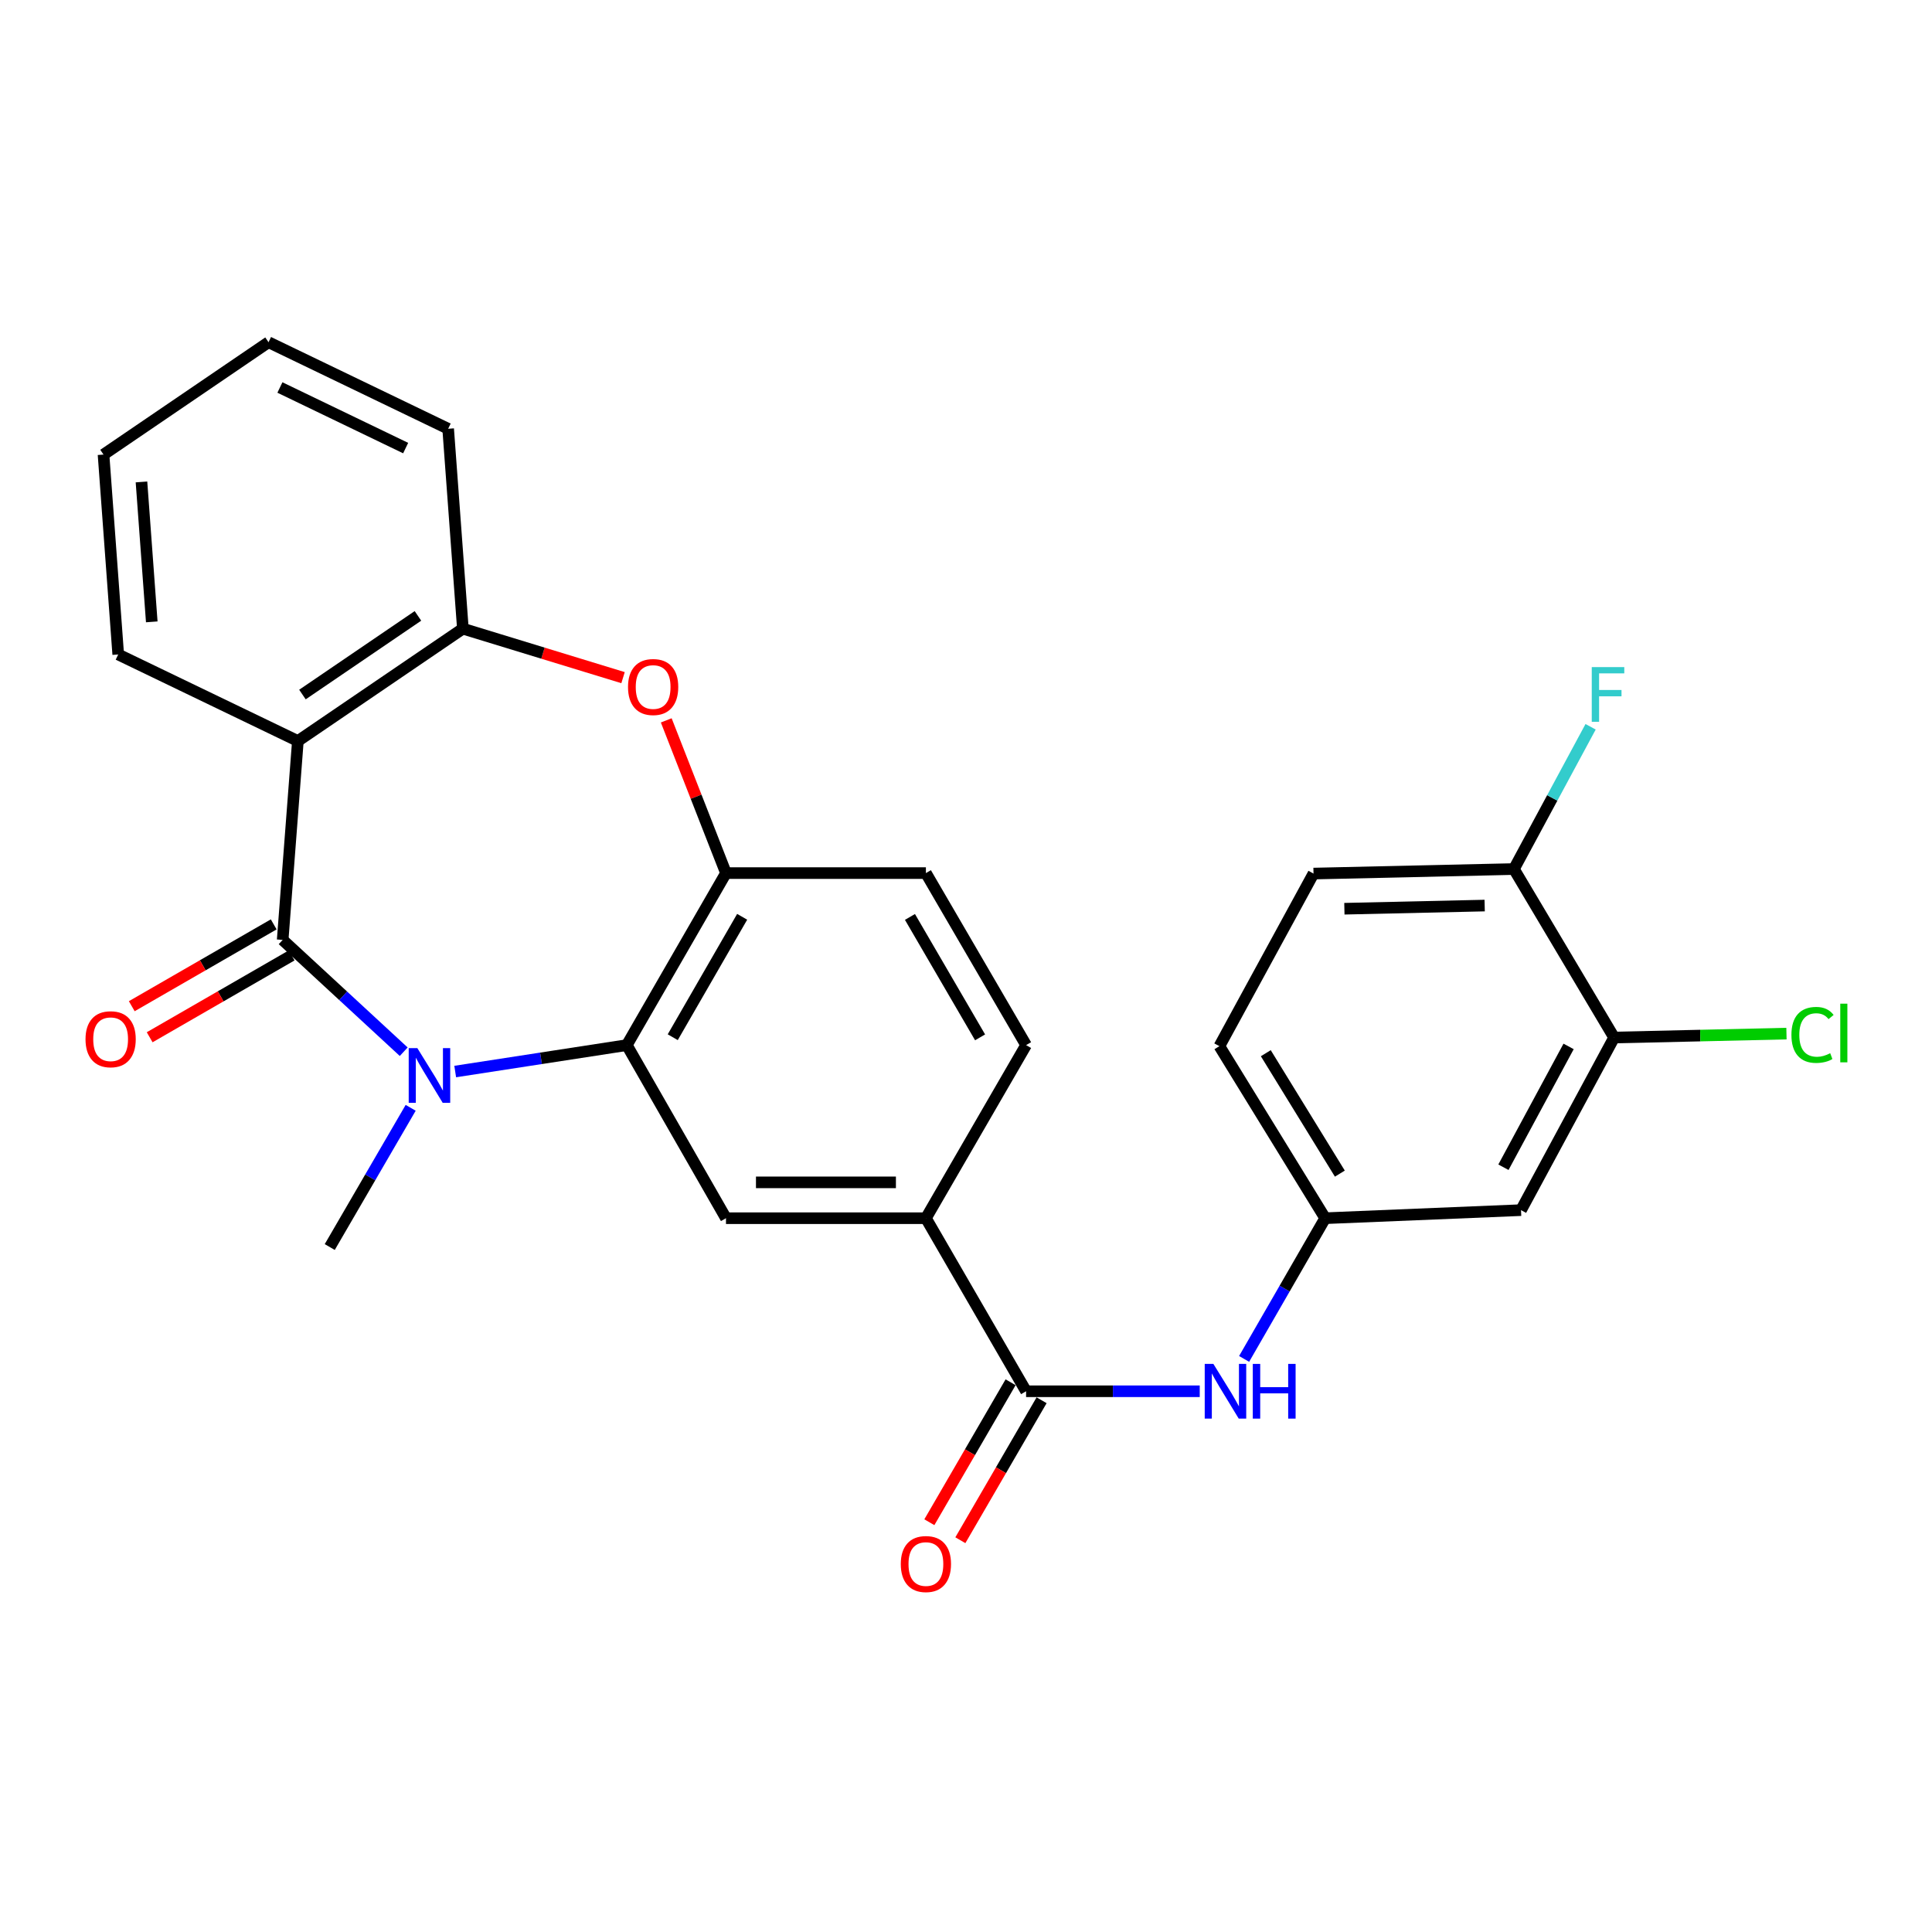 <?xml version='1.0' encoding='iso-8859-1'?>
<svg version='1.1' baseProfile='full'
              xmlns='http://www.w3.org/2000/svg'
                      xmlns:rdkit='http://www.rdkit.org/xml'
                      xmlns:xlink='http://www.w3.org/1999/xlink'
                  xml:space='preserve'
width='1000px' height='1000px' viewBox='0 0 1000 1000'>
<!-- END OF HEADER -->
<rect style='opacity:1.0;fill:#FFFFFF;stroke:none' width='1000' height='1000' x='0' y='0'> </rect>
<path class='bond-0' d='M 146.31,486.493 L 177.636,515.431' style='fill:none;fill-rule:evenodd;stroke:#000000;stroke-width:6px;stroke-linecap:butt;stroke-linejoin:miter;stroke-opacity:1' />
<path class='bond-0' d='M 177.636,515.431 L 208.962,544.368' style='fill:none;fill-rule:evenodd;stroke:#0000FF;stroke-width:6px;stroke-linecap:butt;stroke-linejoin:miter;stroke-opacity:1' />
<path class='bond-1' d='M 146.31,486.493 L 154.175,383.552' style='fill:none;fill-rule:evenodd;stroke:#000000;stroke-width:6px;stroke-linecap:butt;stroke-linejoin:miter;stroke-opacity:1' />
<path class='bond-12' d='M 141.677,478.456 L 104.938,499.635' style='fill:none;fill-rule:evenodd;stroke:#000000;stroke-width:6px;stroke-linecap:butt;stroke-linejoin:miter;stroke-opacity:1' />
<path class='bond-12' d='M 104.938,499.635 L 68.2,520.813' style='fill:none;fill-rule:evenodd;stroke:#FF0000;stroke-width:6px;stroke-linecap:butt;stroke-linejoin:miter;stroke-opacity:1' />
<path class='bond-12' d='M 150.943,494.53 L 114.205,515.709' style='fill:none;fill-rule:evenodd;stroke:#000000;stroke-width:6px;stroke-linecap:butt;stroke-linejoin:miter;stroke-opacity:1' />
<path class='bond-12' d='M 114.205,515.709 L 77.466,536.887' style='fill:none;fill-rule:evenodd;stroke:#FF0000;stroke-width:6px;stroke-linecap:butt;stroke-linejoin:miter;stroke-opacity:1' />
<path class='bond-2' d='M 235.611,554.626 L 280.023,547.787' style='fill:none;fill-rule:evenodd;stroke:#0000FF;stroke-width:6px;stroke-linecap:butt;stroke-linejoin:miter;stroke-opacity:1' />
<path class='bond-2' d='M 280.023,547.787 L 324.435,540.948' style='fill:none;fill-rule:evenodd;stroke:#000000;stroke-width:6px;stroke-linecap:butt;stroke-linejoin:miter;stroke-opacity:1' />
<path class='bond-19' d='M 212.564,573.405 L 191.621,609.436' style='fill:none;fill-rule:evenodd;stroke:#0000FF;stroke-width:6px;stroke-linecap:butt;stroke-linejoin:miter;stroke-opacity:1' />
<path class='bond-19' d='M 191.621,609.436 L 170.677,645.467' style='fill:none;fill-rule:evenodd;stroke:#000000;stroke-width:6px;stroke-linecap:butt;stroke-linejoin:miter;stroke-opacity:1' />
<path class='bond-5' d='M 154.175,383.552 L 239.584,325.396' style='fill:none;fill-rule:evenodd;stroke:#000000;stroke-width:6px;stroke-linecap:butt;stroke-linejoin:miter;stroke-opacity:1' />
<path class='bond-5' d='M 156.544,359.492 L 216.33,318.784' style='fill:none;fill-rule:evenodd;stroke:#000000;stroke-width:6px;stroke-linecap:butt;stroke-linejoin:miter;stroke-opacity:1' />
<path class='bond-23' d='M 154.175,383.552 L 61.19,338.755' style='fill:none;fill-rule:evenodd;stroke:#000000;stroke-width:6px;stroke-linecap:butt;stroke-linejoin:miter;stroke-opacity:1' />
<path class='bond-4' d='M 324.435,540.948 L 375.767,451.911' style='fill:none;fill-rule:evenodd;stroke:#000000;stroke-width:6px;stroke-linecap:butt;stroke-linejoin:miter;stroke-opacity:1' />
<path class='bond-4' d='M 348.209,536.86 L 384.141,474.534' style='fill:none;fill-rule:evenodd;stroke:#000000;stroke-width:6px;stroke-linecap:butt;stroke-linejoin:miter;stroke-opacity:1' />
<path class='bond-7' d='M 324.435,540.948 L 375.767,630.542' style='fill:none;fill-rule:evenodd;stroke:#000000;stroke-width:6px;stroke-linecap:butt;stroke-linejoin:miter;stroke-opacity:1' />
<path class='bond-3' d='M 322.488,350.752 L 281.036,338.074' style='fill:none;fill-rule:evenodd;stroke:#FF0000;stroke-width:6px;stroke-linecap:butt;stroke-linejoin:miter;stroke-opacity:1' />
<path class='bond-3' d='M 281.036,338.074 L 239.584,325.396' style='fill:none;fill-rule:evenodd;stroke:#000000;stroke-width:6px;stroke-linecap:butt;stroke-linejoin:miter;stroke-opacity:1' />
<path class='bond-27' d='M 344.848,372.863 L 360.307,412.387' style='fill:none;fill-rule:evenodd;stroke:#FF0000;stroke-width:6px;stroke-linecap:butt;stroke-linejoin:miter;stroke-opacity:1' />
<path class='bond-27' d='M 360.307,412.387 L 375.767,451.911' style='fill:none;fill-rule:evenodd;stroke:#000000;stroke-width:6px;stroke-linecap:butt;stroke-linejoin:miter;stroke-opacity:1' />
<path class='bond-16' d='M 375.767,451.911 L 479.245,451.911' style='fill:none;fill-rule:evenodd;stroke:#000000;stroke-width:6px;stroke-linecap:butt;stroke-linejoin:miter;stroke-opacity:1' />
<path class='bond-24' d='M 239.584,325.396 L 231.966,221.929' style='fill:none;fill-rule:evenodd;stroke:#000000;stroke-width:6px;stroke-linecap:butt;stroke-linejoin:miter;stroke-opacity:1' />
<path class='bond-6' d='M 531.102,720.115 L 479.245,630.542' style='fill:none;fill-rule:evenodd;stroke:#000000;stroke-width:6px;stroke-linecap:butt;stroke-linejoin:miter;stroke-opacity:1' />
<path class='bond-9' d='M 531.102,720.115 L 576.042,720.115' style='fill:none;fill-rule:evenodd;stroke:#000000;stroke-width:6px;stroke-linecap:butt;stroke-linejoin:miter;stroke-opacity:1' />
<path class='bond-9' d='M 576.042,720.115 L 620.982,720.115' style='fill:none;fill-rule:evenodd;stroke:#0000FF;stroke-width:6px;stroke-linecap:butt;stroke-linejoin:miter;stroke-opacity:1' />
<path class='bond-15' d='M 523.079,715.458 L 502.056,751.679' style='fill:none;fill-rule:evenodd;stroke:#000000;stroke-width:6px;stroke-linecap:butt;stroke-linejoin:miter;stroke-opacity:1' />
<path class='bond-15' d='M 502.056,751.679 L 481.032,787.901' style='fill:none;fill-rule:evenodd;stroke:#FF0000;stroke-width:6px;stroke-linecap:butt;stroke-linejoin:miter;stroke-opacity:1' />
<path class='bond-15' d='M 539.126,724.771 L 518.102,760.993' style='fill:none;fill-rule:evenodd;stroke:#000000;stroke-width:6px;stroke-linecap:butt;stroke-linejoin:miter;stroke-opacity:1' />
<path class='bond-15' d='M 518.102,760.993 L 497.079,797.215' style='fill:none;fill-rule:evenodd;stroke:#FF0000;stroke-width:6px;stroke-linecap:butt;stroke-linejoin:miter;stroke-opacity:1' />
<path class='bond-8' d='M 375.767,630.542 L 479.245,630.542' style='fill:none;fill-rule:evenodd;stroke:#000000;stroke-width:6px;stroke-linecap:butt;stroke-linejoin:miter;stroke-opacity:1' />
<path class='bond-8' d='M 391.289,611.988 L 463.723,611.988' style='fill:none;fill-rule:evenodd;stroke:#000000;stroke-width:6px;stroke-linecap:butt;stroke-linejoin:miter;stroke-opacity:1' />
<path class='bond-17' d='M 479.245,630.542 L 531.102,540.948' style='fill:none;fill-rule:evenodd;stroke:#000000;stroke-width:6px;stroke-linecap:butt;stroke-linejoin:miter;stroke-opacity:1' />
<path class='bond-13' d='M 643.95,703.37 L 664.931,666.956' style='fill:none;fill-rule:evenodd;stroke:#0000FF;stroke-width:6px;stroke-linecap:butt;stroke-linejoin:miter;stroke-opacity:1' />
<path class='bond-13' d='M 664.931,666.956 L 685.912,630.542' style='fill:none;fill-rule:evenodd;stroke:#000000;stroke-width:6px;stroke-linecap:butt;stroke-linejoin:miter;stroke-opacity:1' />
<path class='bond-10' d='M 835.464,537.031 L 787.276,626.367' style='fill:none;fill-rule:evenodd;stroke:#000000;stroke-width:6px;stroke-linecap:butt;stroke-linejoin:miter;stroke-opacity:1' />
<path class='bond-10' d='M 811.907,541.624 L 778.175,604.159' style='fill:none;fill-rule:evenodd;stroke:#000000;stroke-width:6px;stroke-linecap:butt;stroke-linejoin:miter;stroke-opacity:1' />
<path class='bond-20' d='M 835.464,537.031 L 880.068,536.011' style='fill:none;fill-rule:evenodd;stroke:#000000;stroke-width:6px;stroke-linecap:butt;stroke-linejoin:miter;stroke-opacity:1' />
<path class='bond-20' d='M 880.068,536.011 L 924.671,534.99' style='fill:none;fill-rule:evenodd;stroke:#00CC00;stroke-width:6px;stroke-linecap:butt;stroke-linejoin:miter;stroke-opacity:1' />
<path class='bond-30' d='M 835.464,537.031 L 783.607,449.819' style='fill:none;fill-rule:evenodd;stroke:#000000;stroke-width:6px;stroke-linecap:butt;stroke-linejoin:miter;stroke-opacity:1' />
<path class='bond-11' d='M 787.276,626.367 L 685.912,630.542' style='fill:none;fill-rule:evenodd;stroke:#000000;stroke-width:6px;stroke-linecap:butt;stroke-linejoin:miter;stroke-opacity:1' />
<path class='bond-21' d='M 685.912,630.542 L 631.158,541.495' style='fill:none;fill-rule:evenodd;stroke:#000000;stroke-width:6px;stroke-linecap:butt;stroke-linejoin:miter;stroke-opacity:1' />
<path class='bond-21' d='M 693.504,607.466 L 655.176,545.133' style='fill:none;fill-rule:evenodd;stroke:#000000;stroke-width:6px;stroke-linecap:butt;stroke-linejoin:miter;stroke-opacity:1' />
<path class='bond-14' d='M 783.607,449.819 L 679.872,452.159' style='fill:none;fill-rule:evenodd;stroke:#000000;stroke-width:6px;stroke-linecap:butt;stroke-linejoin:miter;stroke-opacity:1' />
<path class='bond-14' d='M 768.465,468.719 L 695.85,470.357' style='fill:none;fill-rule:evenodd;stroke:#000000;stroke-width:6px;stroke-linecap:butt;stroke-linejoin:miter;stroke-opacity:1' />
<path class='bond-22' d='M 783.607,449.819 L 803.451,412.999' style='fill:none;fill-rule:evenodd;stroke:#000000;stroke-width:6px;stroke-linecap:butt;stroke-linejoin:miter;stroke-opacity:1' />
<path class='bond-22' d='M 803.451,412.999 L 823.296,376.179' style='fill:none;fill-rule:evenodd;stroke:#33CCCC;stroke-width:6px;stroke-linecap:butt;stroke-linejoin:miter;stroke-opacity:1' />
<path class='bond-29' d='M 479.245,451.911 L 531.102,540.948' style='fill:none;fill-rule:evenodd;stroke:#000000;stroke-width:6px;stroke-linecap:butt;stroke-linejoin:miter;stroke-opacity:1' />
<path class='bond-29' d='M 470.991,474.605 L 507.291,536.931' style='fill:none;fill-rule:evenodd;stroke:#000000;stroke-width:6px;stroke-linecap:butt;stroke-linejoin:miter;stroke-opacity:1' />
<path class='bond-18' d='M 679.872,452.159 L 631.158,541.495' style='fill:none;fill-rule:evenodd;stroke:#000000;stroke-width:6px;stroke-linecap:butt;stroke-linejoin:miter;stroke-opacity:1' />
<path class='bond-25' d='M 61.19,338.755 L 53.583,235.287' style='fill:none;fill-rule:evenodd;stroke:#000000;stroke-width:6px;stroke-linecap:butt;stroke-linejoin:miter;stroke-opacity:1' />
<path class='bond-25' d='M 78.553,321.874 L 73.228,249.447' style='fill:none;fill-rule:evenodd;stroke:#000000;stroke-width:6px;stroke-linecap:butt;stroke-linejoin:miter;stroke-opacity:1' />
<path class='bond-28' d='M 231.966,221.929 L 138.992,177.132' style='fill:none;fill-rule:evenodd;stroke:#000000;stroke-width:6px;stroke-linecap:butt;stroke-linejoin:miter;stroke-opacity:1' />
<path class='bond-28' d='M 209.967,231.924 L 144.885,200.566' style='fill:none;fill-rule:evenodd;stroke:#000000;stroke-width:6px;stroke-linecap:butt;stroke-linejoin:miter;stroke-opacity:1' />
<path class='bond-26' d='M 53.583,235.287 L 138.992,177.132' style='fill:none;fill-rule:evenodd;stroke:#000000;stroke-width:6px;stroke-linecap:butt;stroke-linejoin:miter;stroke-opacity:1' />
<path  class='atom-1' d='M 216.027 542.518
L 225.307 557.518
Q 226.227 558.998, 227.707 561.678
Q 229.187 564.358, 229.267 564.518
L 229.267 542.518
L 233.027 542.518
L 233.027 570.838
L 229.147 570.838
L 219.187 554.438
Q 218.027 552.518, 216.787 550.318
Q 215.587 548.118, 215.227 547.438
L 215.227 570.838
L 211.547 570.838
L 211.547 542.518
L 216.027 542.518
' fill='#0000FF'/>
<path  class='atom-4' d='M 325.062 355.595
Q 325.062 348.795, 328.422 344.995
Q 331.782 341.195, 338.062 341.195
Q 344.342 341.195, 347.702 344.995
Q 351.062 348.795, 351.062 355.595
Q 351.062 362.475, 347.662 366.395
Q 344.262 370.275, 338.062 370.275
Q 331.822 370.275, 328.422 366.395
Q 325.062 362.515, 325.062 355.595
M 338.062 367.075
Q 342.382 367.075, 344.702 364.195
Q 347.062 361.275, 347.062 355.595
Q 347.062 350.035, 344.702 347.235
Q 342.382 344.395, 338.062 344.395
Q 333.742 344.395, 331.382 347.195
Q 329.062 349.995, 329.062 355.595
Q 329.062 361.315, 331.382 364.195
Q 333.742 367.075, 338.062 367.075
' fill='#FF0000'/>
<path  class='atom-10' d='M 628.042 705.955
L 637.322 720.955
Q 638.242 722.435, 639.722 725.115
Q 641.202 727.795, 641.282 727.955
L 641.282 705.955
L 645.042 705.955
L 645.042 734.275
L 641.162 734.275
L 631.202 717.875
Q 630.042 715.955, 628.802 713.755
Q 627.602 711.555, 627.242 710.875
L 627.242 734.275
L 623.562 734.275
L 623.562 705.955
L 628.042 705.955
' fill='#0000FF'/>
<path  class='atom-10' d='M 648.442 705.955
L 652.282 705.955
L 652.282 717.995
L 666.762 717.995
L 666.762 705.955
L 670.602 705.955
L 670.602 734.275
L 666.762 734.275
L 666.762 721.195
L 652.282 721.195
L 652.282 734.275
L 648.442 734.275
L 648.442 705.955
' fill='#0000FF'/>
<path  class='atom-13' d='M 44.263 537.905
Q 44.263 531.105, 47.623 527.305
Q 50.983 523.505, 57.263 523.505
Q 63.543 523.505, 66.903 527.305
Q 70.263 531.105, 70.263 537.905
Q 70.263 544.785, 66.863 548.705
Q 63.463 552.585, 57.263 552.585
Q 51.023 552.585, 47.623 548.705
Q 44.263 544.825, 44.263 537.905
M 57.263 549.385
Q 61.583 549.385, 63.903 546.505
Q 66.263 543.585, 66.263 537.905
Q 66.263 532.345, 63.903 529.545
Q 61.583 526.705, 57.263 526.705
Q 52.943 526.705, 50.583 529.505
Q 48.263 532.305, 48.263 537.905
Q 48.263 543.625, 50.583 546.505
Q 52.943 549.385, 57.263 549.385
' fill='#FF0000'/>
<path  class='atom-16' d='M 466.245 809.541
Q 466.245 802.741, 469.605 798.941
Q 472.965 795.141, 479.245 795.141
Q 485.525 795.141, 488.885 798.941
Q 492.245 802.741, 492.245 809.541
Q 492.245 816.421, 488.845 820.341
Q 485.445 824.221, 479.245 824.221
Q 473.005 824.221, 469.605 820.341
Q 466.245 816.461, 466.245 809.541
M 479.245 821.021
Q 483.565 821.021, 485.885 818.141
Q 488.245 815.221, 488.245 809.541
Q 488.245 803.981, 485.885 801.181
Q 483.565 798.341, 479.245 798.341
Q 474.925 798.341, 472.565 801.141
Q 470.245 803.941, 470.245 809.541
Q 470.245 815.261, 472.565 818.141
Q 474.925 821.021, 479.245 821.021
' fill='#FF0000'/>
<path  class='atom-21' d='M 927.239 535.661
Q 927.239 528.621, 930.519 524.941
Q 933.839 521.221, 940.119 521.221
Q 945.959 521.221, 949.079 525.341
L 946.439 527.501
Q 944.159 524.501, 940.119 524.501
Q 935.839 524.501, 933.559 527.381
Q 931.319 530.221, 931.319 535.661
Q 931.319 541.261, 933.639 544.141
Q 935.999 547.021, 940.559 547.021
Q 943.679 547.021, 947.319 545.141
L 948.439 548.141
Q 946.959 549.101, 944.719 549.661
Q 942.479 550.221, 939.999 550.221
Q 933.839 550.221, 930.519 546.461
Q 927.239 542.701, 927.239 535.661
' fill='#00CC00'/>
<path  class='atom-21' d='M 952.519 519.501
L 956.199 519.501
L 956.199 549.861
L 952.519 549.861
L 952.519 519.501
' fill='#00CC00'/>
<path  class='atom-23' d='M 823.89 345.292
L 840.73 345.292
L 840.73 348.532
L 827.69 348.532
L 827.69 357.132
L 839.29 357.132
L 839.29 360.412
L 827.69 360.412
L 827.69 373.612
L 823.89 373.612
L 823.89 345.292
' fill='#33CCCC'/>
</svg>
